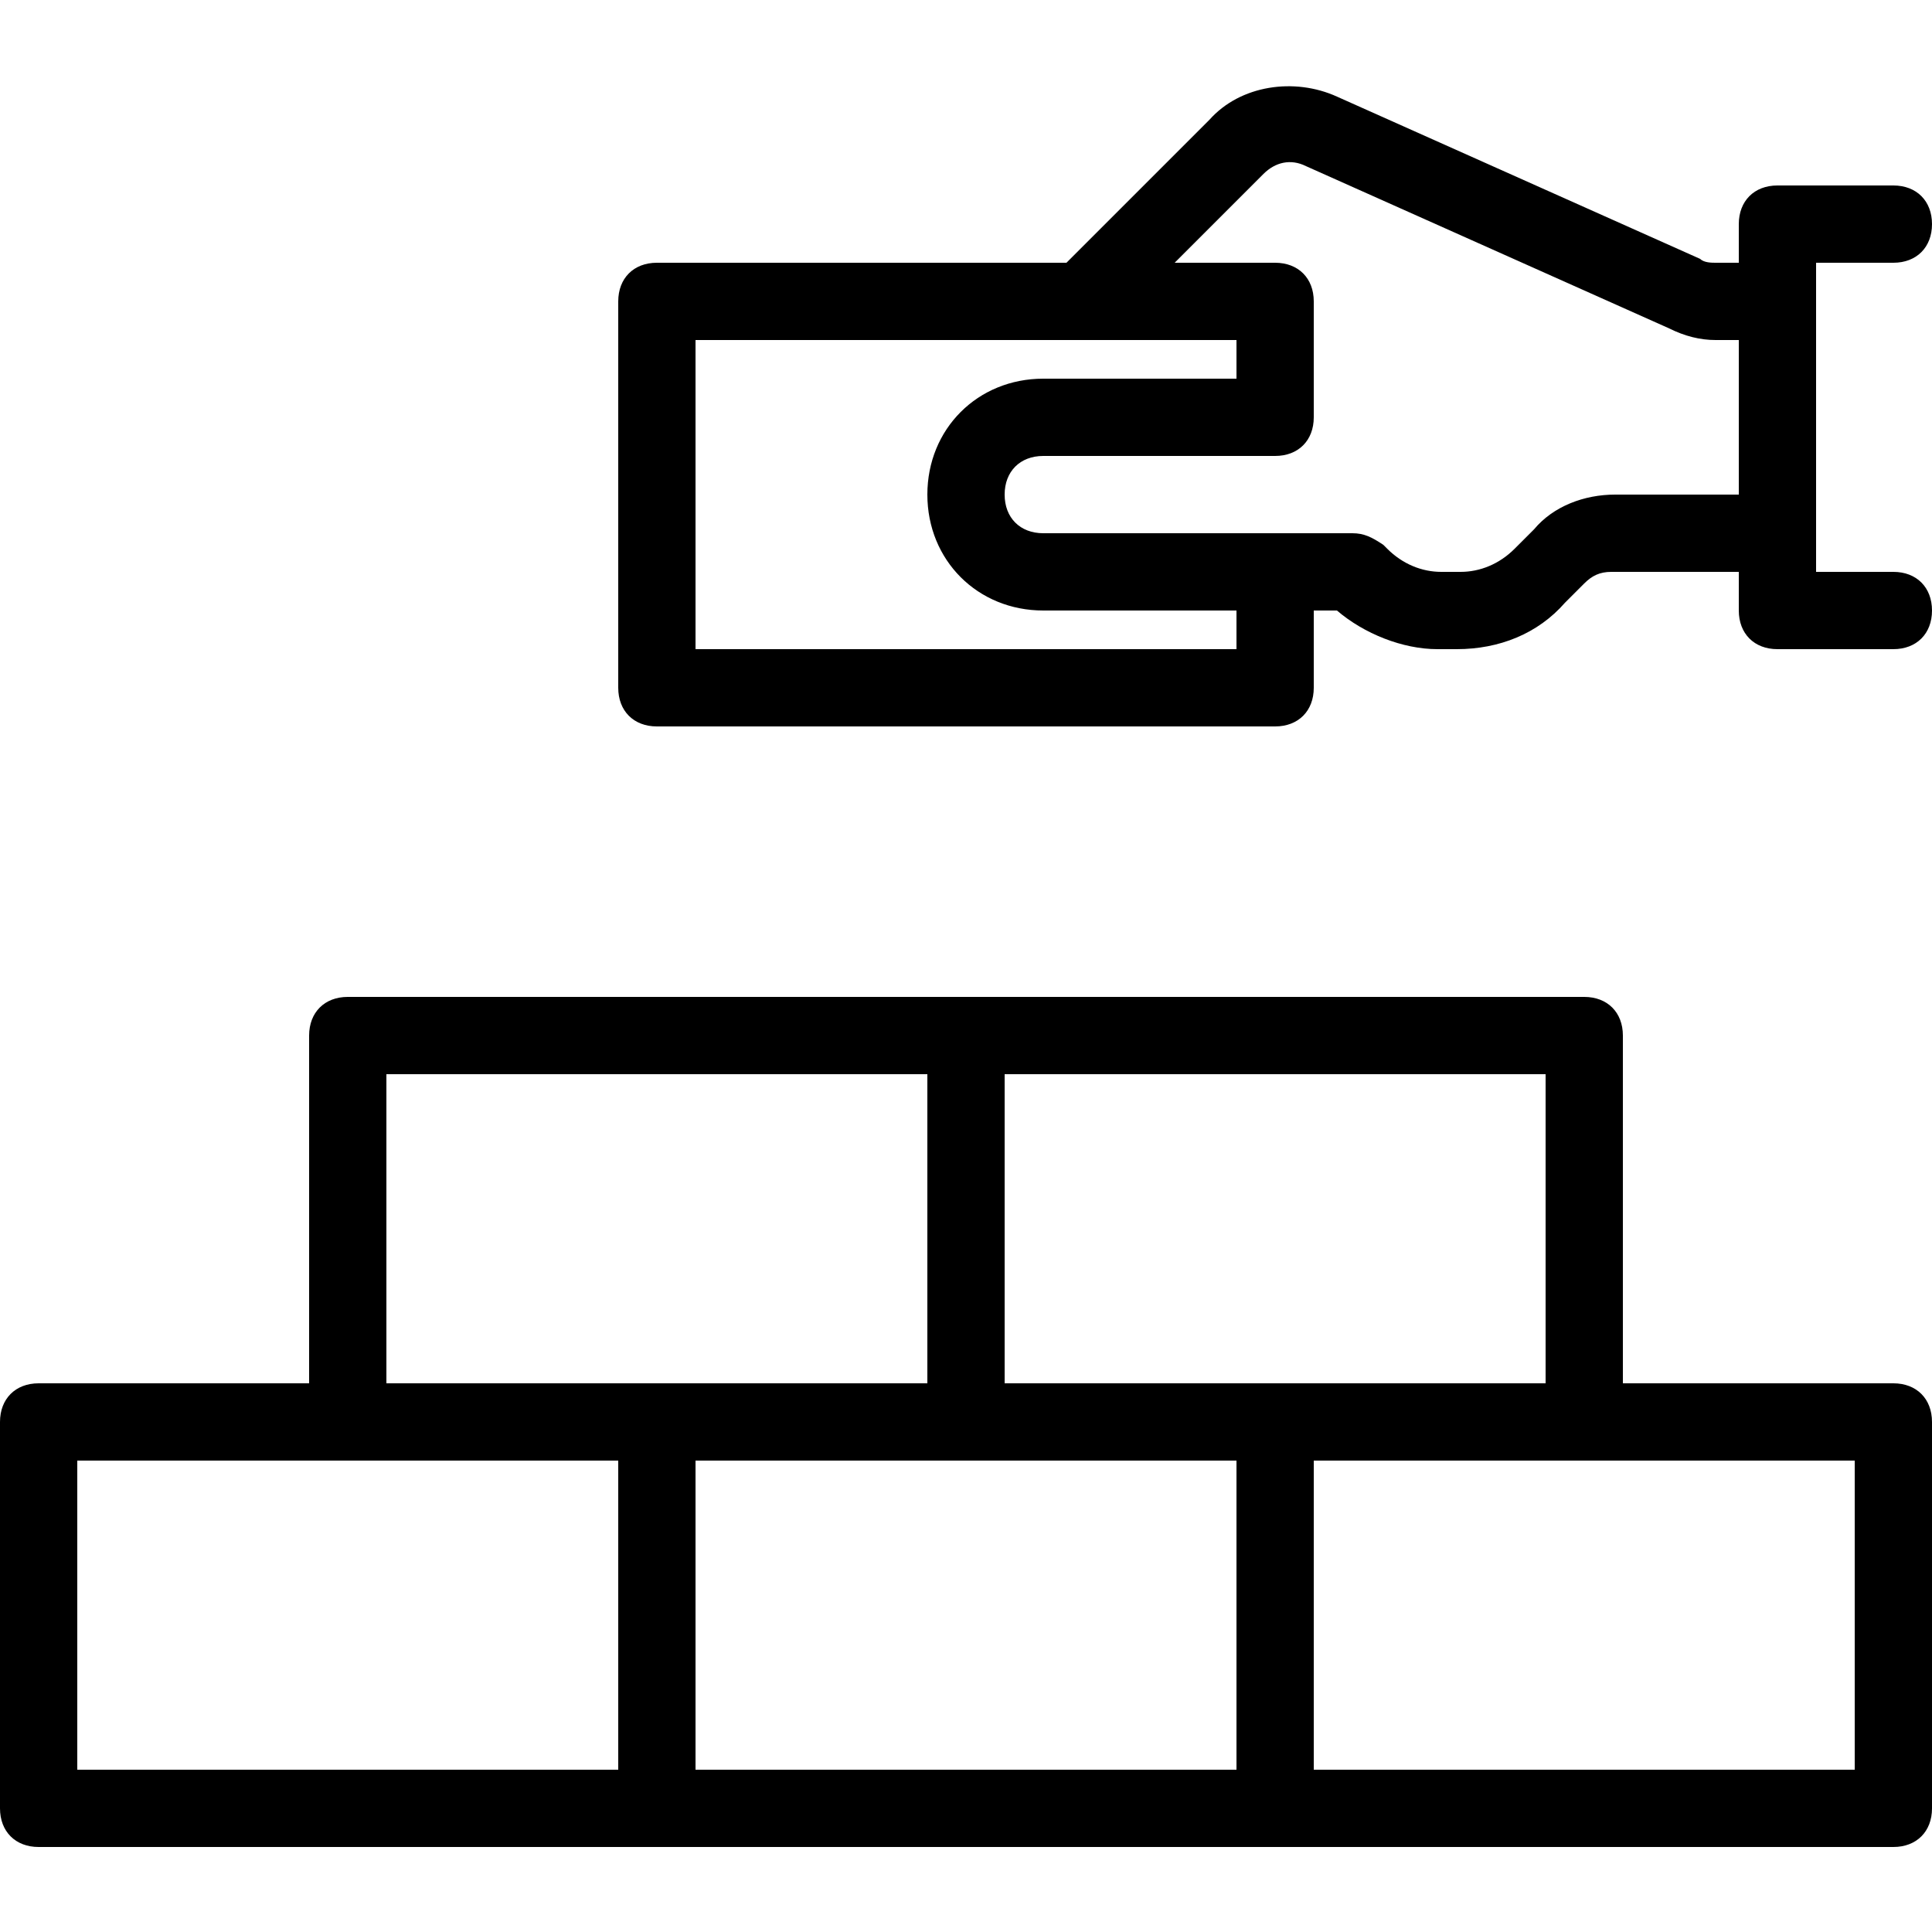 <?xml version="1.0" encoding="UTF-8"?>
<svg id="Calque_1" xmlns="http://www.w3.org/2000/svg" width="100" height="100" version="1.1" viewBox="0 0 100 100">
  <!-- Generator: Adobe Illustrator 29.2.1, SVG Export Plug-In . SVG Version: 2.1.0 Build 116)  -->
  <path d="M98,71.6h-14v-18c0-1.2-.8-2-2-2H18c-1.2,0-2,.8-2,2v18H2c-1.2,0-2,.8-2,2v20c0,1.2.8,2,2,2h96c1.2,0,2-.8,2-2v-20c0-1.2-.8-2-2-2ZM80,71.6h-28v-16h28v16ZM20,55.6h28v16h-28v-16ZM4,75.6h28v16H4v-16ZM36,75.6h28v16h-28v-16ZM96,91.6h-28v-16h28v16Z"/>
  <path d="M94,13.6h4c1.2,0,2-.8,2-2s-.8-2-2-2h-6c-1.2,0-2,.8-2,2v2h-1.2c-.2,0-.6,0-.8-.2l-18.8-8.4c-2.2-1-5-.6-6.6,1.2l-7.4,7.4h-21.2c-1.2,0-2,.8-2,2v20c0,1.2.8,2,2,2h32c1.2,0,2-.8,2-2v-4h1.2c1.4,1.2,3.4,2,5.2,2h1c2.2,0,4.2-.8,5.6-2.4l1-1c.4-.4.8-.6,1.4-.6h6.6v2c0,1.2.8,2,2,2h6c1.2,0,2-.8,2-2s-.8-2-2-2h-4V13.6ZM64,33.6h-28v-16h28v2h-10c-3.4,0-6,2.6-6,6s2.6,6,6,6h10v2ZM83.6,25.6c-1.6,0-3.2.6-4.2,1.8l-1,1c-.8.8-1.8,1.2-2.8,1.2h-1c-1,0-2-.4-2.8-1.2l-.2-.2c-.6-.4-1-.6-1.6-.6h-16c-1.2,0-2-.8-2-2s.8-2,2-2h12c1.2,0,2-.8,2-2v-6c0-1.2-.8-2-2-2h-5.2l4.6-4.6c.6-.6,1.4-.8,2.2-.4l18.8,8.4c.8.4,1.6.6,2.4.6h1.2v8h-6.4Z"/>
</svg>